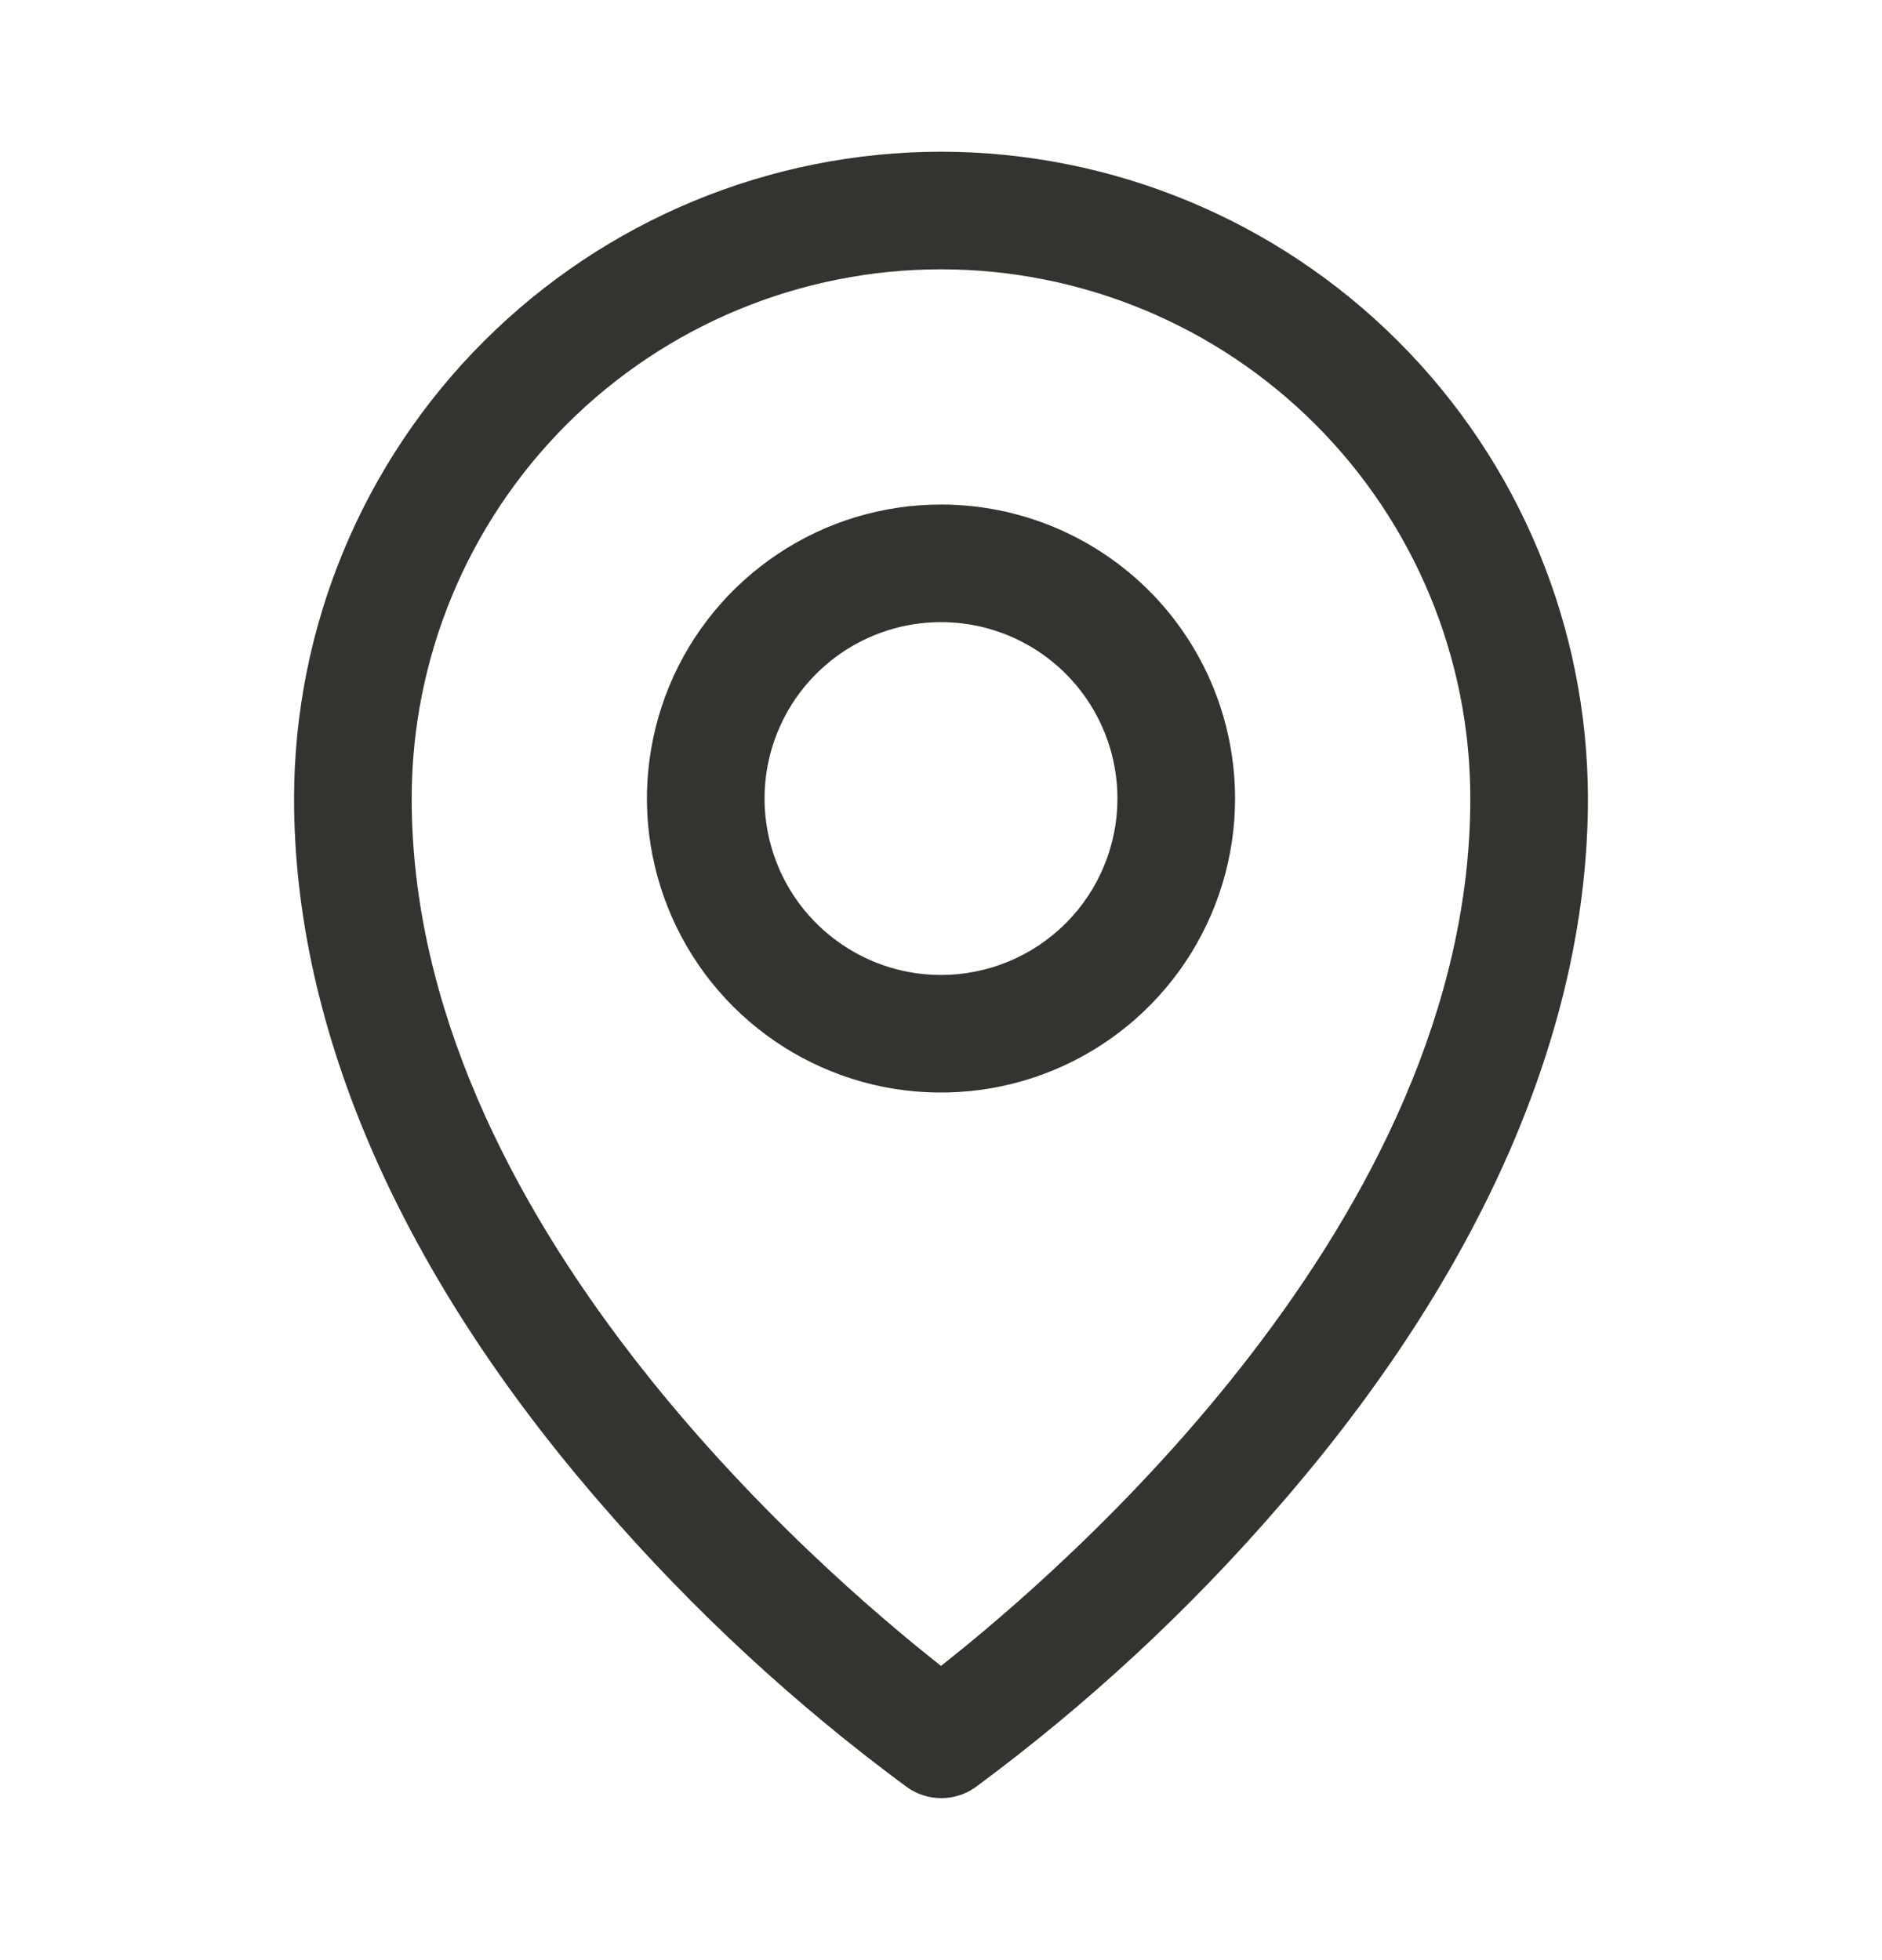 <svg width="24" height="25" viewBox="0 0 24 25" fill="none" xmlns="http://www.w3.org/2000/svg">
<g id="MapPin">
<path id="Vector" d="M12 6.435C11.258 6.435 10.533 6.654 9.917 7.067C9.3 7.479 8.819 8.064 8.535 8.75C8.252 9.435 8.177 10.189 8.322 10.916C8.467 11.644 8.824 12.312 9.348 12.836C9.873 13.361 10.541 13.718 11.268 13.863C11.996 14.007 12.75 13.933 13.435 13.649C14.12 13.365 14.706 12.885 15.118 12.268C15.53 11.651 15.75 10.926 15.75 10.185C15.75 9.19 15.355 8.236 14.652 7.533C13.948 6.83 12.995 6.435 12 6.435ZM12 12.435C11.555 12.435 11.12 12.303 10.75 12.055C10.38 11.808 10.092 11.457 9.921 11.046C9.751 10.634 9.706 10.182 9.793 9.746C9.88 9.309 10.094 8.908 10.409 8.594C10.724 8.279 11.125 8.065 11.561 7.978C11.998 7.891 12.45 7.936 12.861 8.106C13.272 8.276 13.624 8.565 13.871 8.935C14.118 9.305 14.25 9.74 14.25 10.185C14.25 10.781 14.013 11.354 13.591 11.776C13.169 12.197 12.597 12.435 12 12.435ZM12 1.935C9.813 1.937 7.716 2.807 6.169 4.354C4.622 5.9 3.752 7.997 3.75 10.185C3.75 13.128 5.11 16.248 7.688 19.208C8.846 20.545 10.149 21.75 11.573 22.799C11.7 22.887 11.85 22.934 12.004 22.934C12.158 22.934 12.308 22.887 12.434 22.799C13.856 21.749 15.157 20.545 16.312 19.208C18.886 16.248 20.25 13.128 20.25 10.185C20.247 7.997 19.378 5.9 17.831 4.354C16.284 2.807 14.187 1.937 12 1.935ZM12 21.247C10.45 20.028 5.25 15.552 5.25 10.185C5.25 8.394 5.961 6.677 7.227 5.412C8.493 4.146 10.21 3.435 12 3.435C13.79 3.435 15.507 4.146 16.773 5.412C18.039 6.677 18.75 8.394 18.75 10.185C18.75 15.55 13.55 20.028 12 21.247Z" fill="#343330"/>
</g>
</svg>

